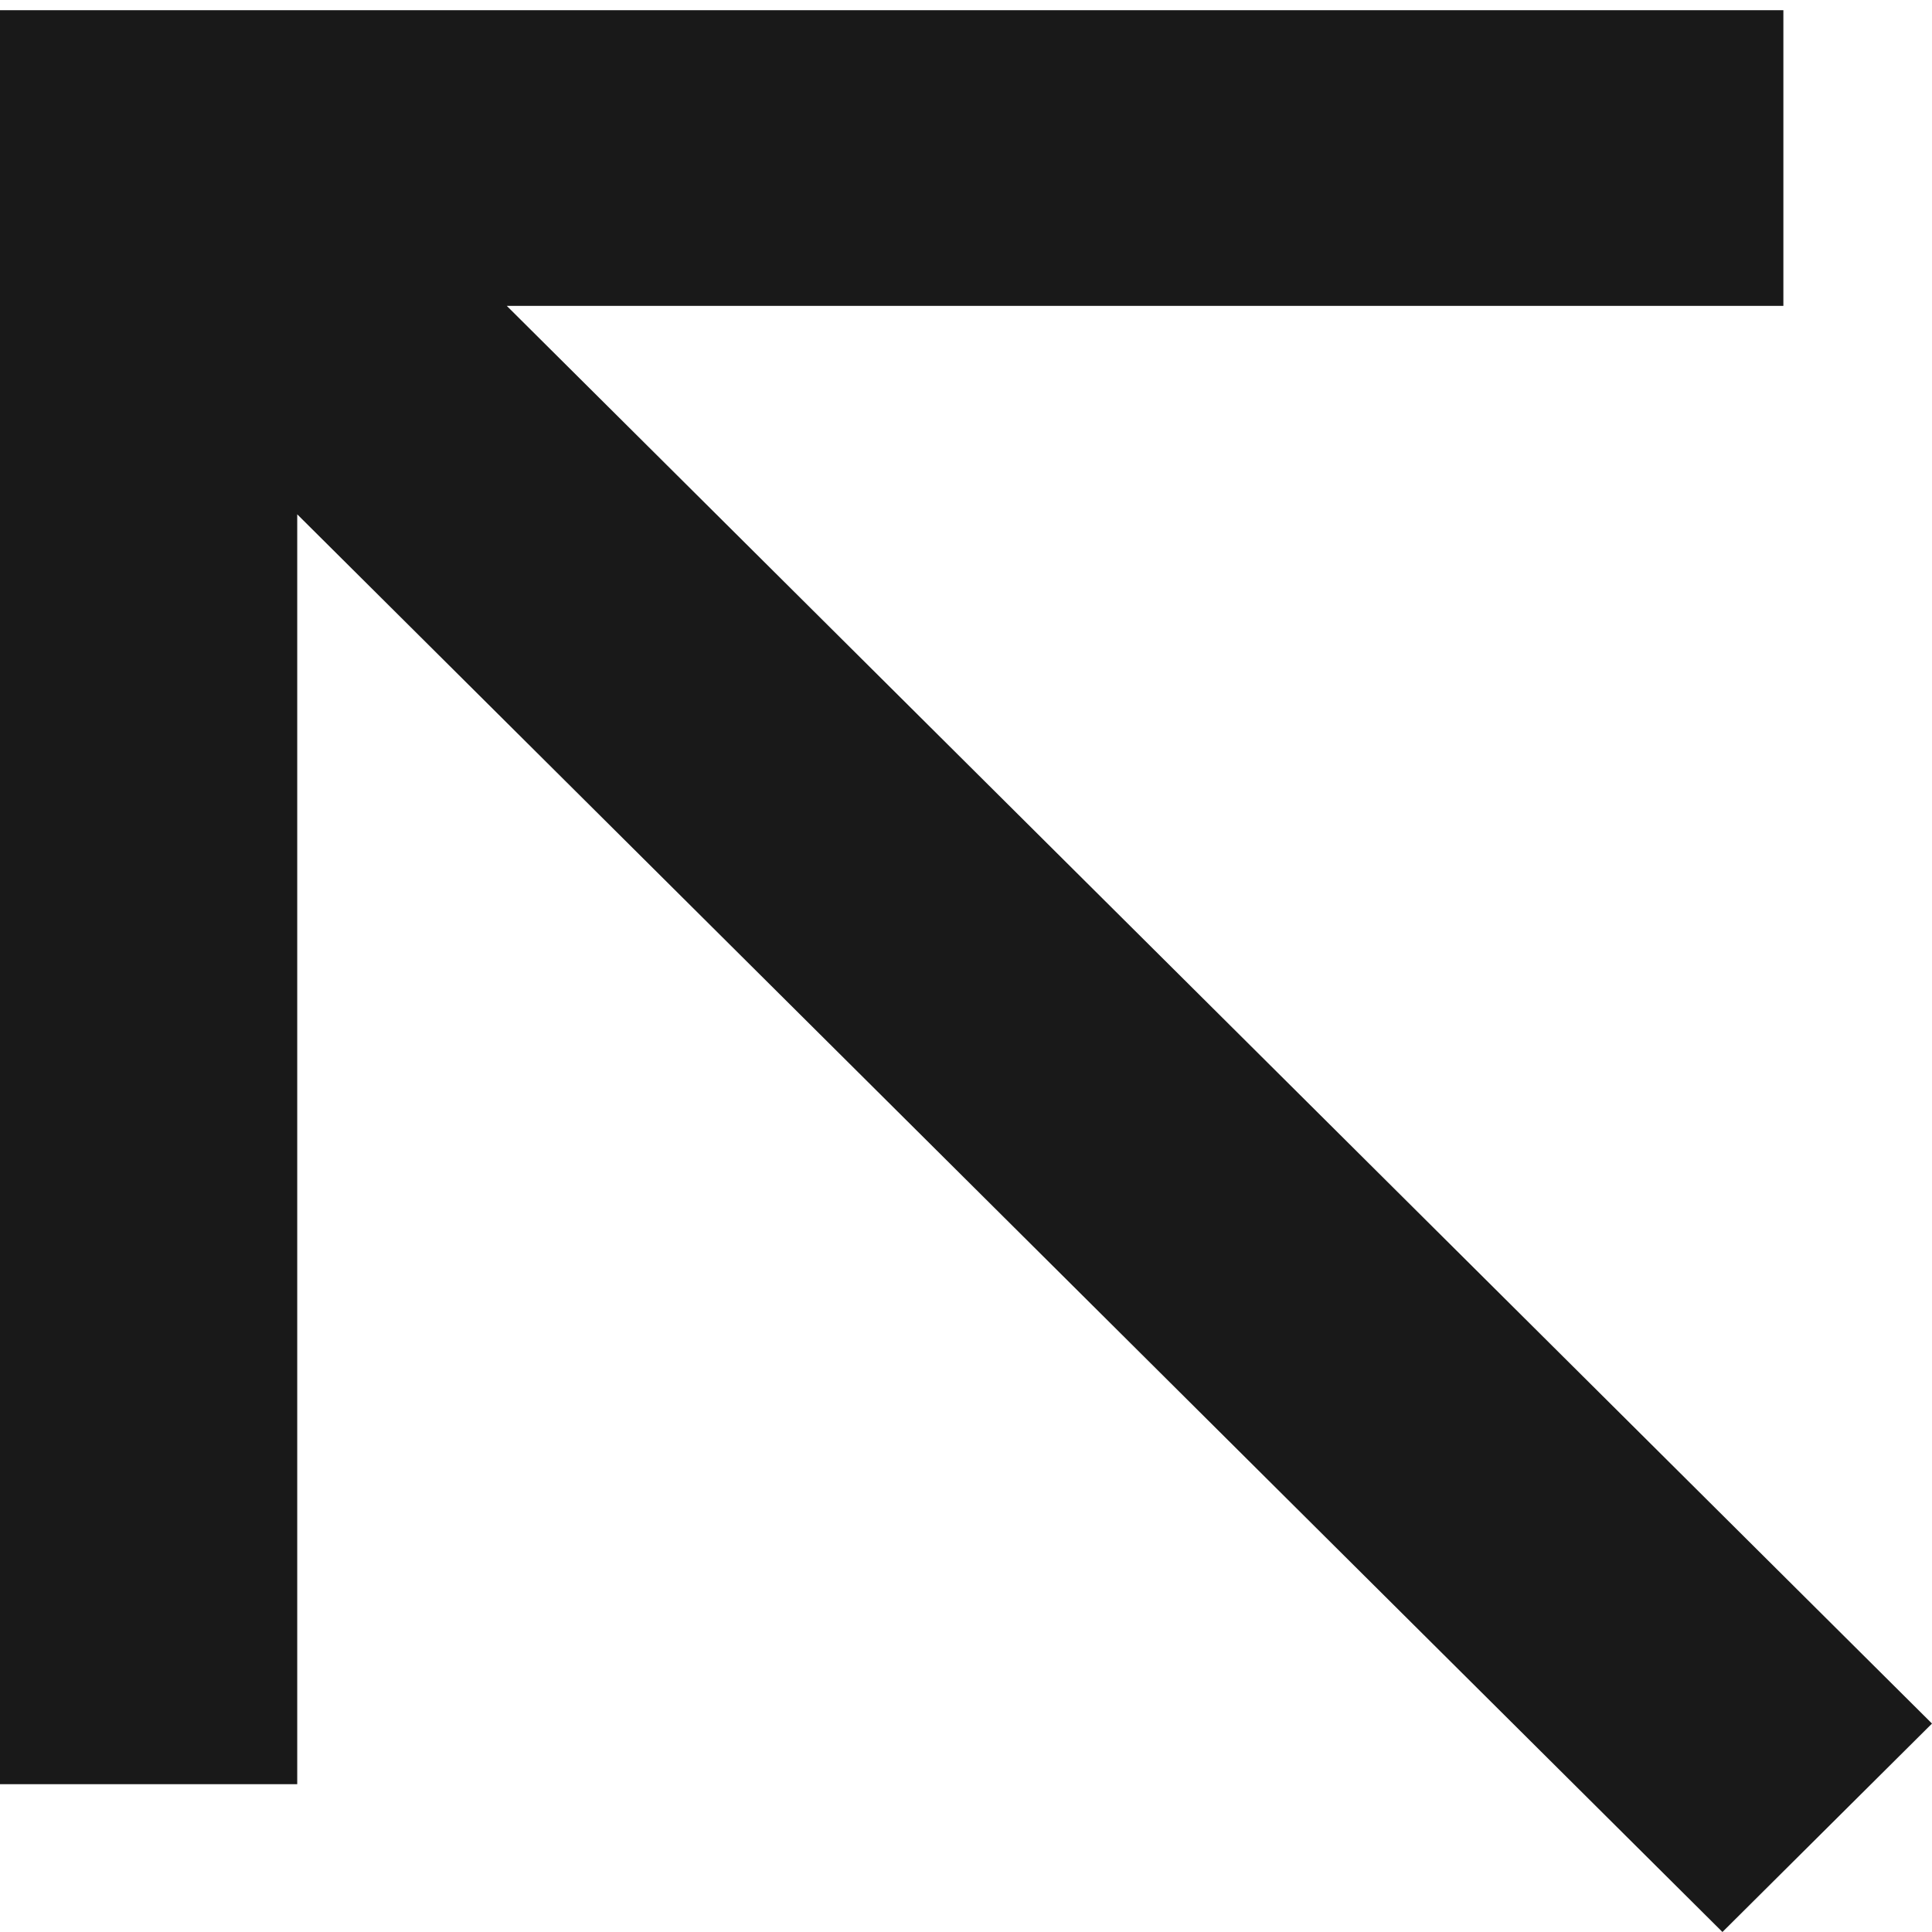<svg xmlns="http://www.w3.org/2000/svg" width="123" height="123" viewBox="0 0 123 123" fill="none"><g id="Arrow"><path id="Arrow_2" d="M1.12231e-07 113.589L18.923 113.589L18.923 32.744L109.659 123L123 109.73L32.264 19.474L113.538 19.474L113.538 0.651L1.459e-06 0.651L1.12231e-07 113.589Z" fill="#191919"></path></g></svg>